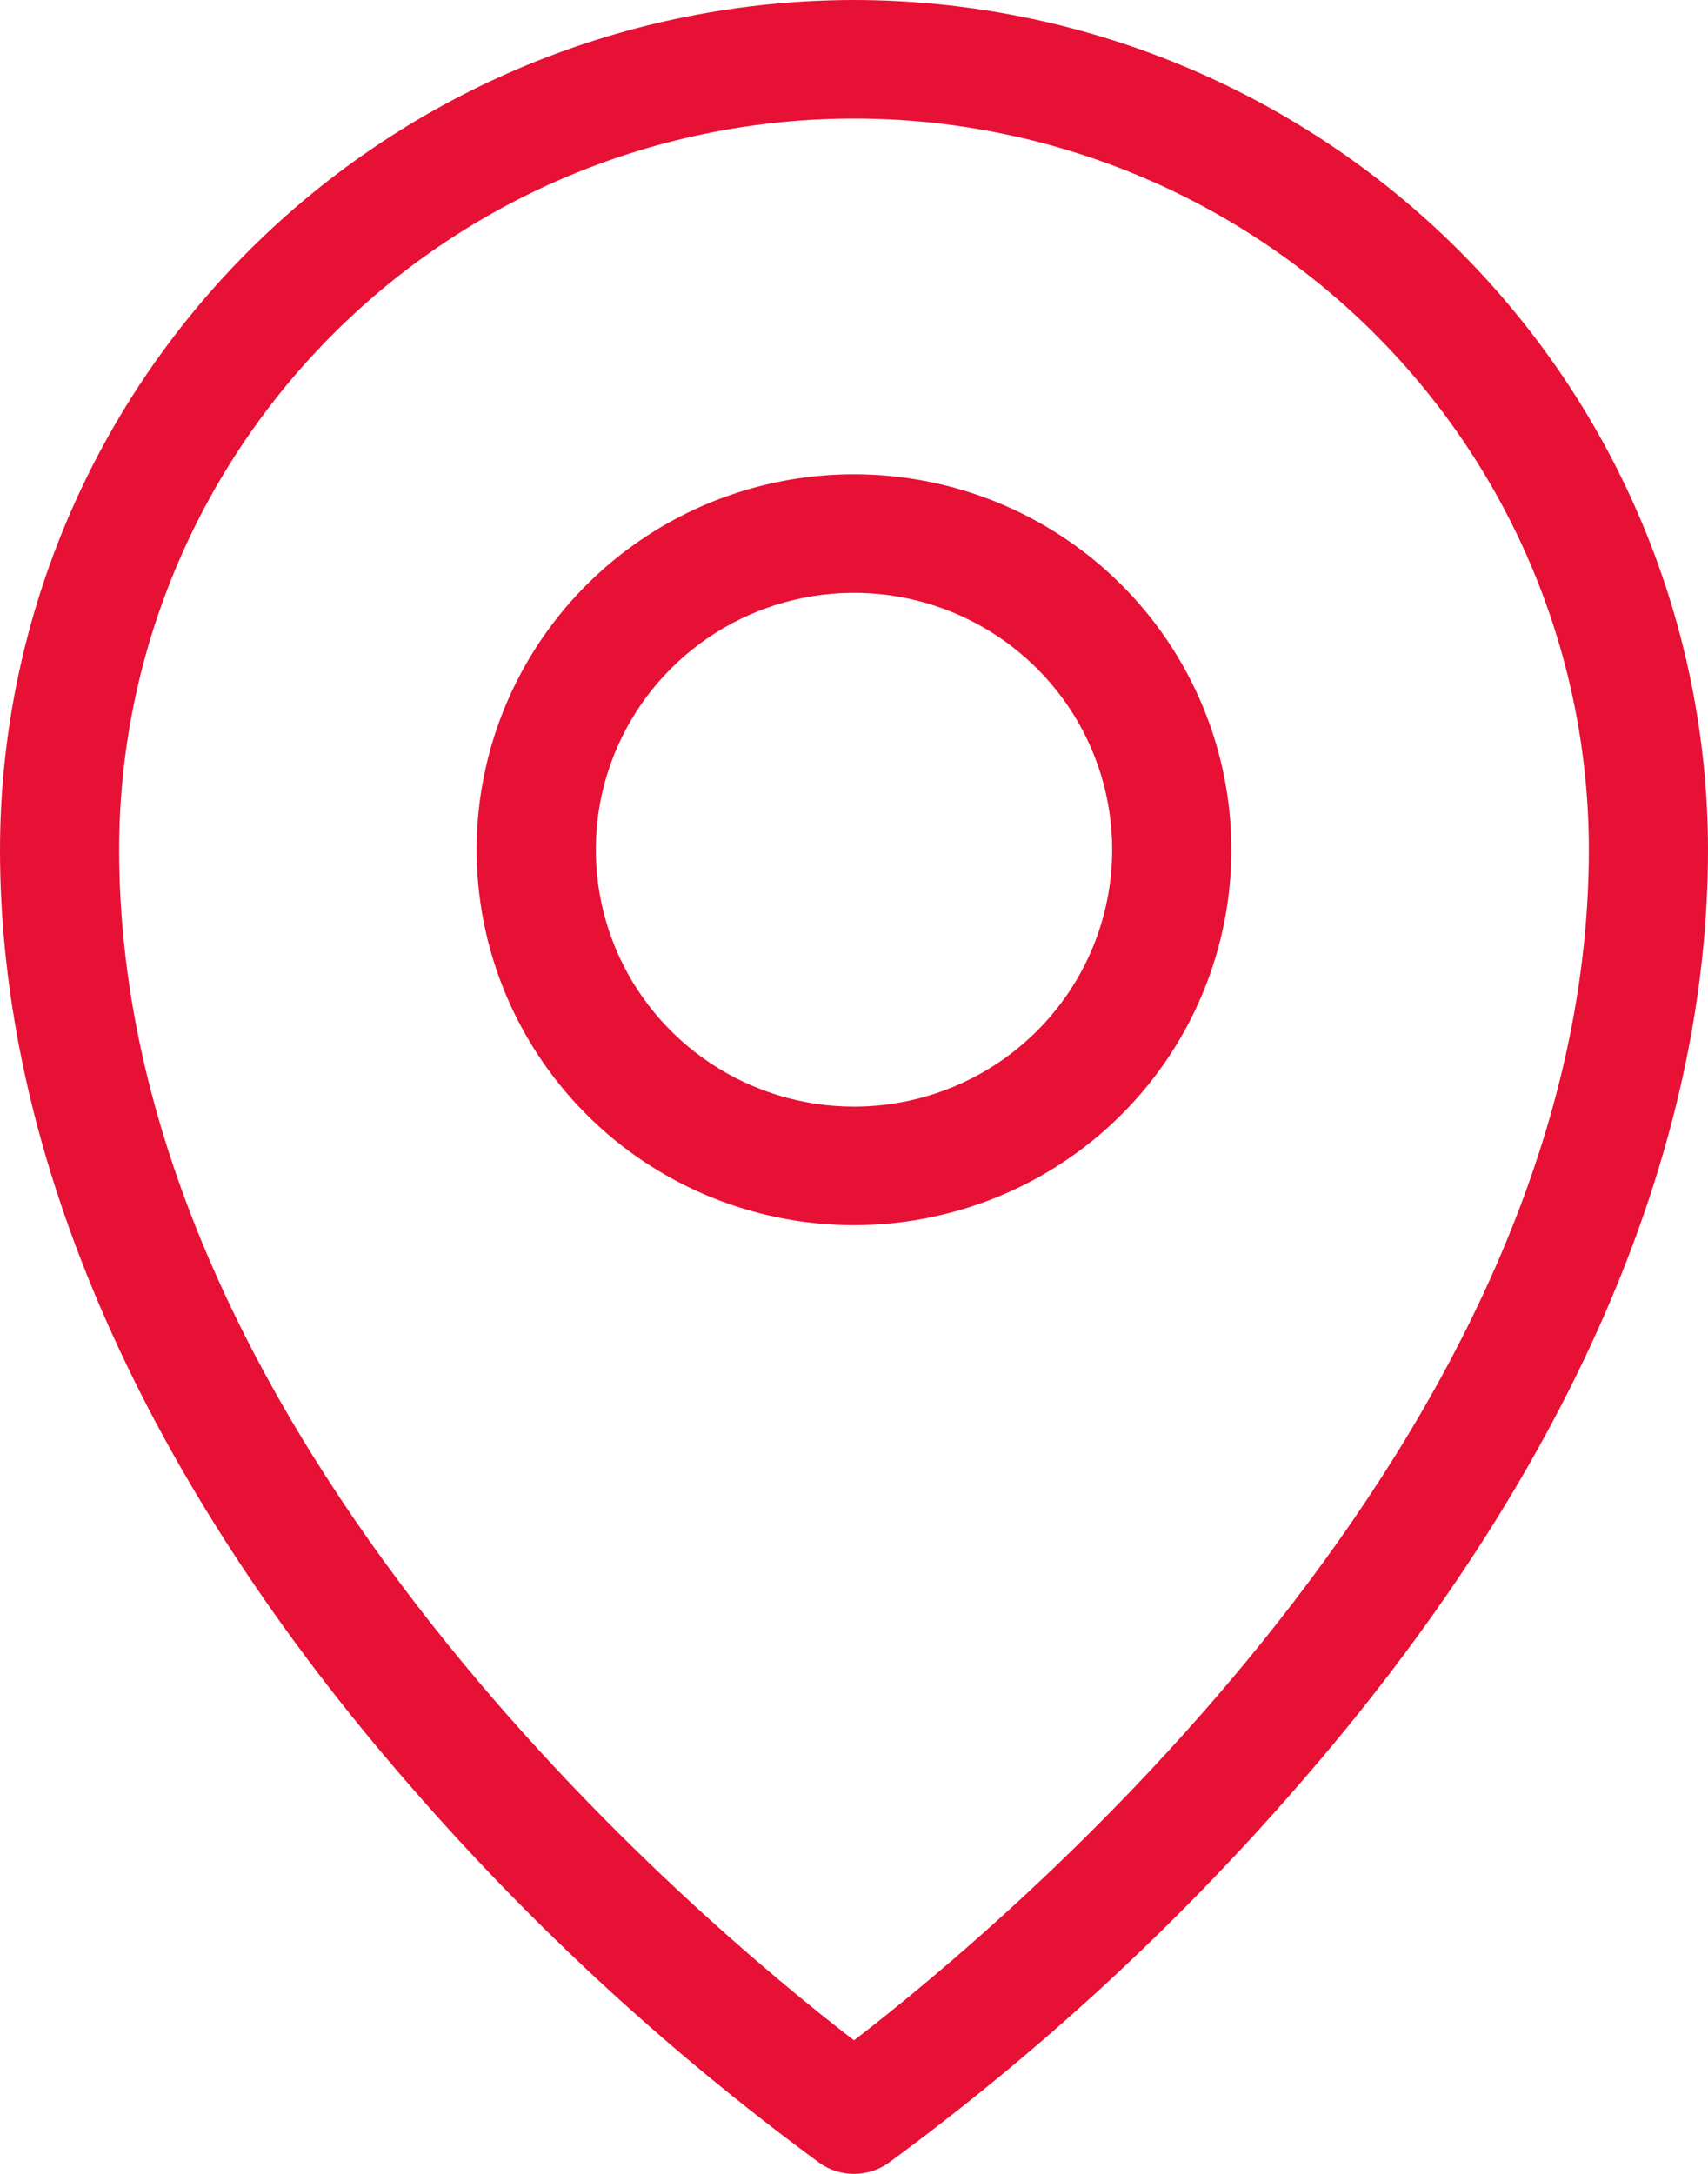<svg width="33" height="42" viewBox="0 0 33 42" fill="none" xmlns="http://www.w3.org/2000/svg">
<path d="M16.5 9.163C15.058 9.163 13.649 9.588 12.45 10.385C11.251 11.182 10.316 12.315 9.764 13.64C9.212 14.966 9.068 16.424 9.349 17.831C9.631 19.239 10.325 20.531 11.345 21.546C12.364 22.56 13.663 23.251 15.078 23.531C16.492 23.811 17.958 23.667 19.29 23.118C20.622 22.569 21.761 21.639 22.562 20.446C23.363 19.253 23.791 17.851 23.791 16.416C23.791 14.493 23.023 12.648 21.655 11.287C20.288 9.927 18.434 9.163 16.5 9.163ZM16.5 21.38C15.513 21.38 14.549 21.088 13.729 20.543C12.908 19.998 12.269 19.223 11.891 18.316C11.514 17.409 11.415 16.411 11.607 15.448C11.8 14.485 12.275 13.601 12.973 12.907C13.67 12.213 14.559 11.74 15.527 11.549C16.494 11.357 17.497 11.455 18.409 11.831C19.32 12.207 20.1 12.843 20.648 13.659C21.196 14.475 21.488 15.435 21.488 16.416C21.488 17.733 20.963 18.995 20.027 19.926C19.092 20.857 17.823 21.38 16.5 21.38ZM16.5 0C12.126 0.005 7.932 1.736 4.838 4.814C1.745 7.891 0.005 12.064 0 16.416C0 22.317 2.751 28.584 7.956 34.539C10.306 37.241 12.95 39.673 15.84 41.793C16.034 41.928 16.264 42 16.5 42C16.736 42 16.966 41.928 17.16 41.793C20.05 39.673 22.694 37.241 25.044 34.539C30.249 28.584 33 22.323 33 16.416C32.995 12.064 31.255 7.891 28.162 4.814C25.068 1.736 20.875 0.005 16.5 0ZM16.5 39.42C13.622 37.21 2.302 27.797 2.302 16.416C2.302 12.67 3.798 9.077 6.461 6.428C9.123 3.779 12.735 2.291 16.5 2.291C20.265 2.291 23.877 3.779 26.539 6.428C29.202 9.077 30.698 12.67 30.698 16.416C30.698 27.797 19.378 37.21 16.5 39.42Z" fill="#e61134"/>
</svg>
